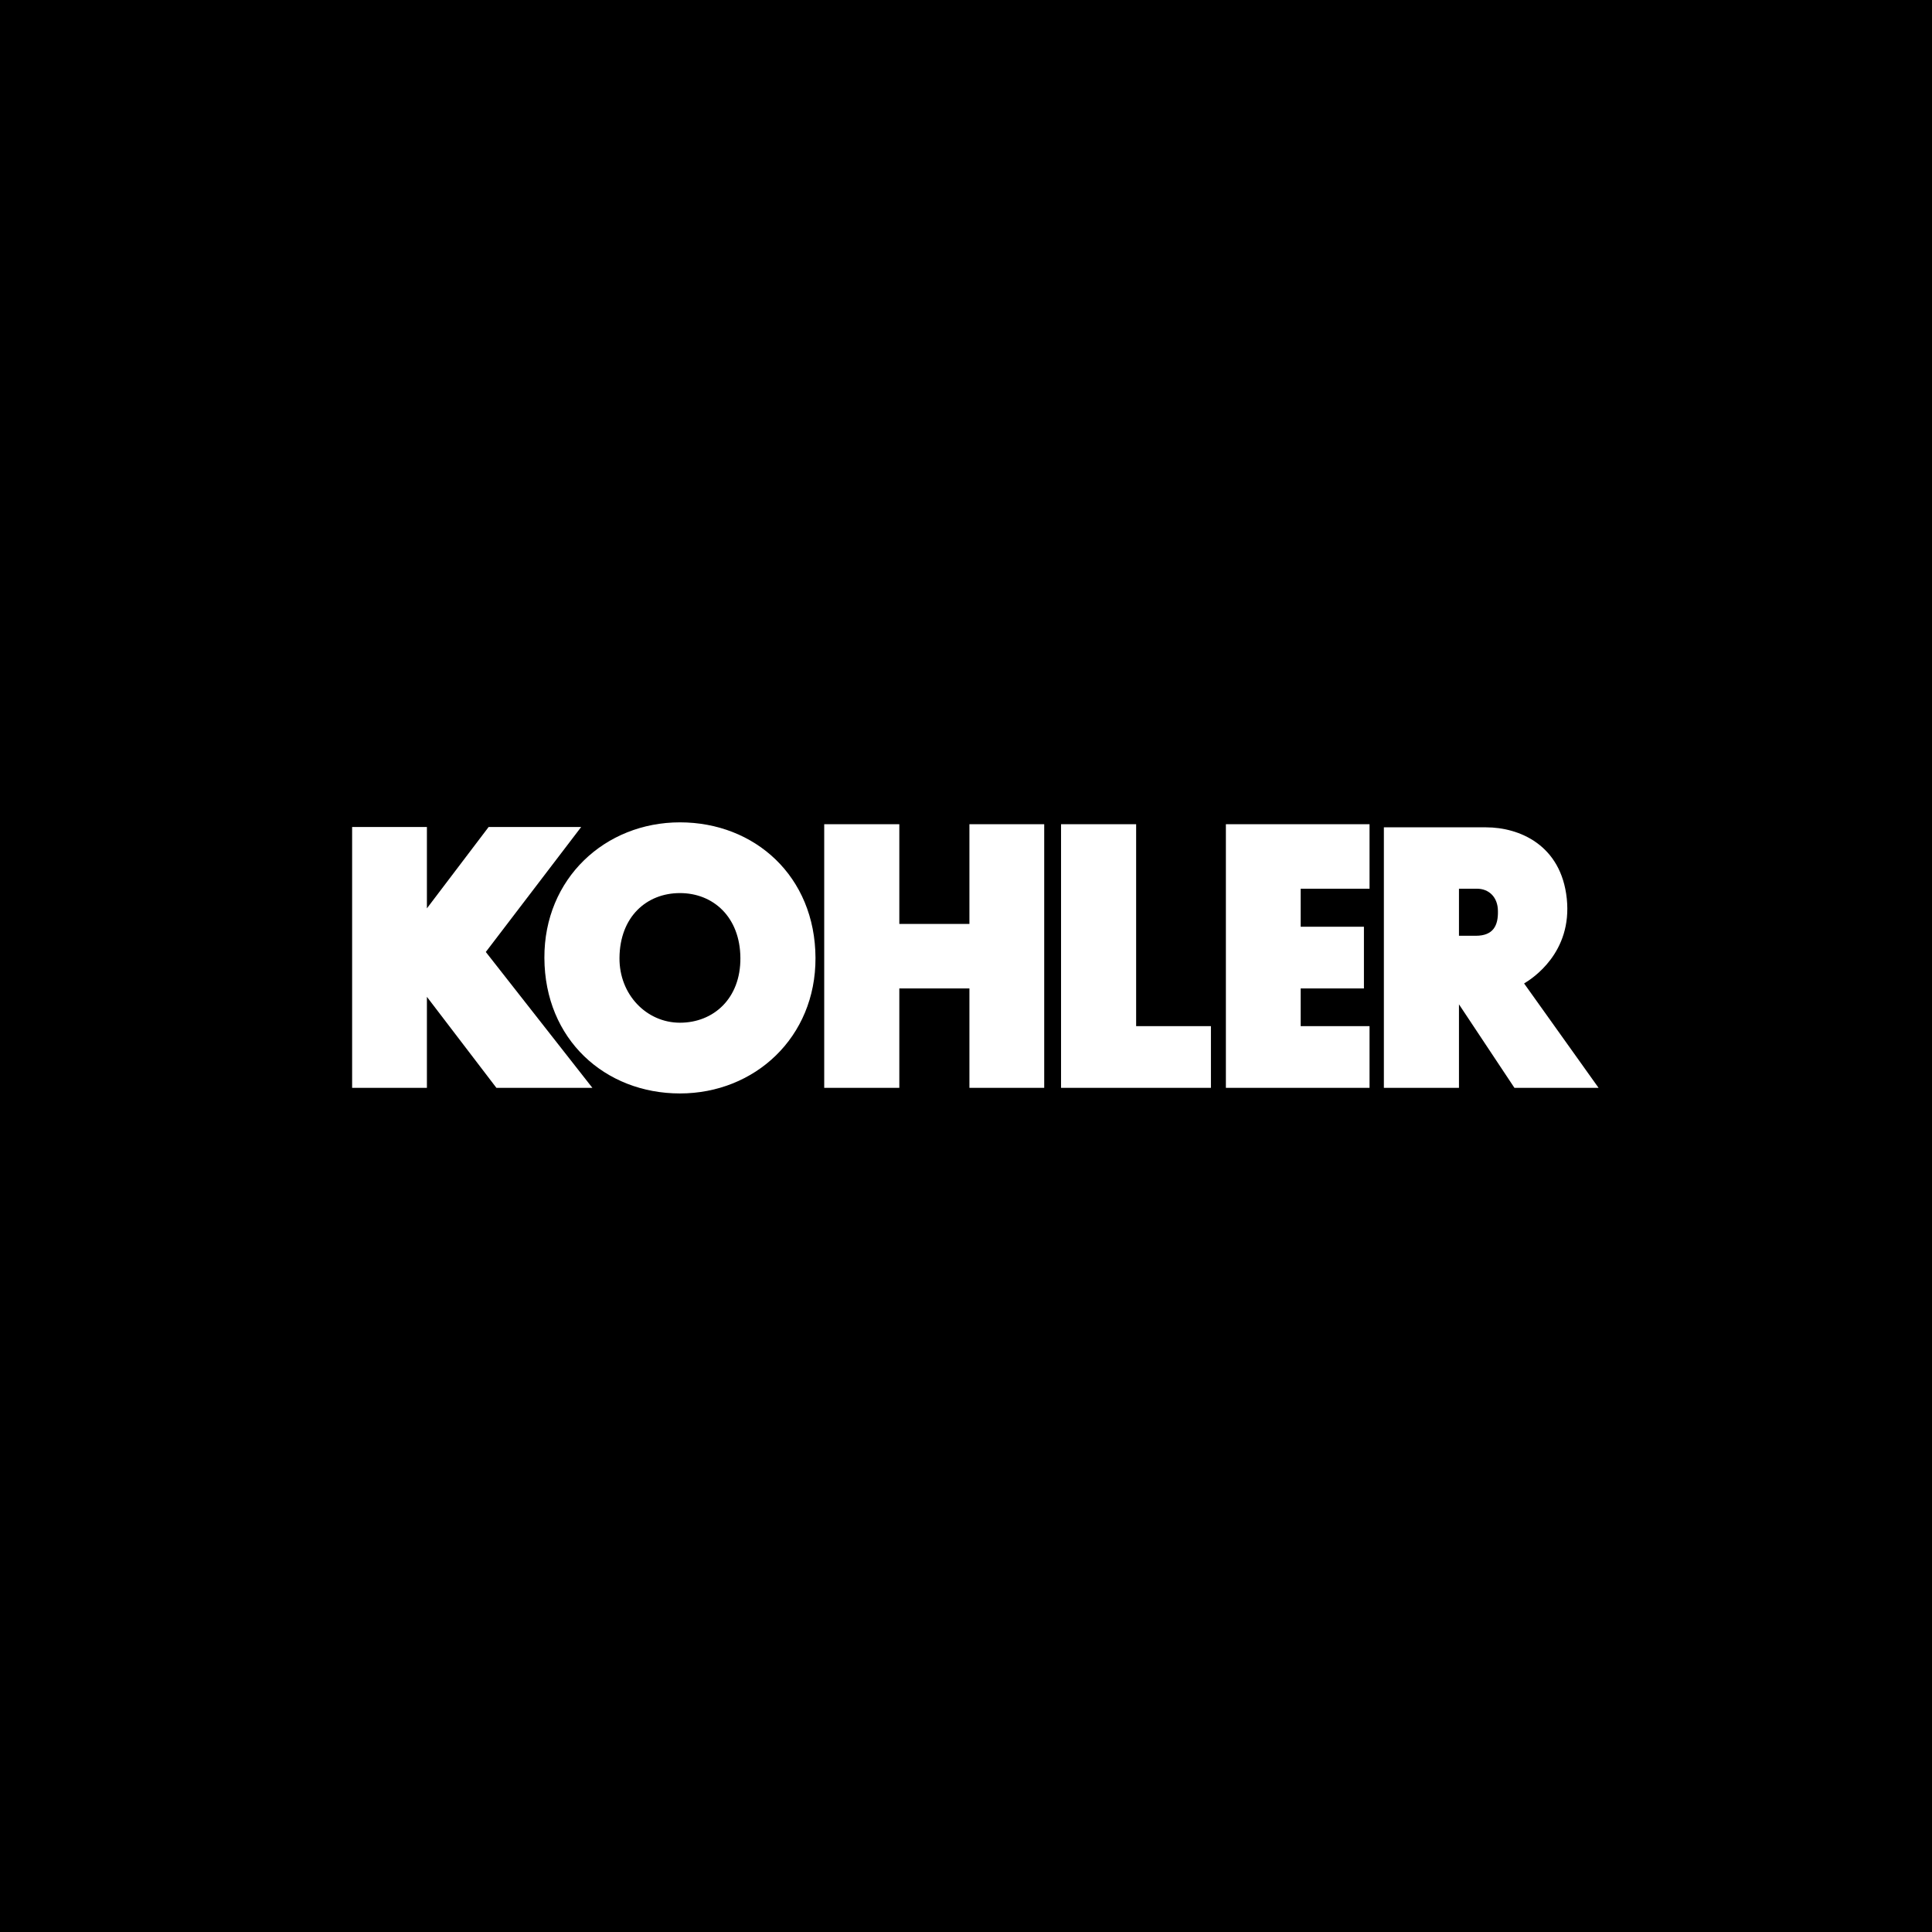 <?xml version="1.0" encoding="utf-8"?>
<!-- Generator: Adobe Illustrator 25.0.1, SVG Export Plug-In . SVG Version: 6.00 Build 0)  -->
<svg version="1.1" id="Ebene_1" xmlns="http://www.w3.org/2000/svg" xmlns:xlink="http://www.w3.org/1999/xlink" x="0px" y="0px"
	 viewBox="0 0 620 620" style="enable-background:new 0 0 620 620;" xml:space="preserve">
<style type="text/css">
	.st0{display:none;}
	.st1{fill-rule:evenodd;clip-rule:evenodd;fill:#FFFFFF;}
</style>
<g id="Ebene_1_1_" class="st0">
</g>
<g id="Ebene_2_1_">
	<rect width="622.6" height="621.8"/>
	<g>
		<polygon class="st1" points="311.1,296.5 288.6,296.5 288.6,264.5 264.5,264.5 264.5,349.1 288.6,349.1 288.6,317.2 311.1,317.2 
			311.1,349.1 335.1,349.1 335.1,264.5 311.1,264.5 311.1,296.5 		"/>
		<polygon class="st1" points="393.4,349.1 439.5,349.1 439.5,329.3 417.4,329.3 417.4,317.2 437.7,317.2 437.7,297.4 417.4,297.4 
			417.4,285.2 439.5,285.2 439.5,264.5 393.4,264.5 393.4,349.1 		"/>
		<polygon class="st1" points="364.6,264.5 340.5,264.5 340.5,349.1 388.6,349.1 388.6,329.3 364.6,329.3 364.6,264.5 		"/>
		<path class="st1" d="M218.2,263.9c-24,0-43.6,18-43.5,43.5c0.1,26.2,19.5,43.5,43.5,43.5s43.6-18,43.5-43.5
			C261.6,281.2,242.2,263.9,218.2,263.9L218.2,263.9L218.2,263.9L218.2,263.9z M218.2,328.2c-10.7,0-19.5-9-19.4-20.8
			c0.1-13.2,8.7-20.8,19.4-20.8s19.3,7.7,19.4,20.8C237.7,320.5,228.9,328.2,218.2,328.2L218.2,328.2L218.2,328.2L218.2,328.2z"/>
		<polygon class="st1" points="186.5,265.4 156.8,265.4 137,291.5 137,265.4 113,265.4 113,349.1 137,349.1 137,319.9 159.3,349.1 
			190.1,349.1 155.9,305.5 186.5,265.4 		"/>
		<path class="st1" d="M489.1,315.6c2.7-1.6,15.5-9.9,13.7-27.2c-1.8-17.3-15.3-22.9-25.9-22.9l0,0h-32.8v83.6h24.1v-26.8l17.8,26.8
			h27L489.1,315.6L489.1,315.6L489.1,315.6z M473.6,300.3h-5.4v-15.1h5.8l0,0c3.8,0,6.7,2.7,6.7,7.2
			C480.8,296.9,479.3,300.3,473.6,300.3L473.6,300.3L473.6,300.3L473.6,300.3z"/>
	</g>
</g>
</svg>
